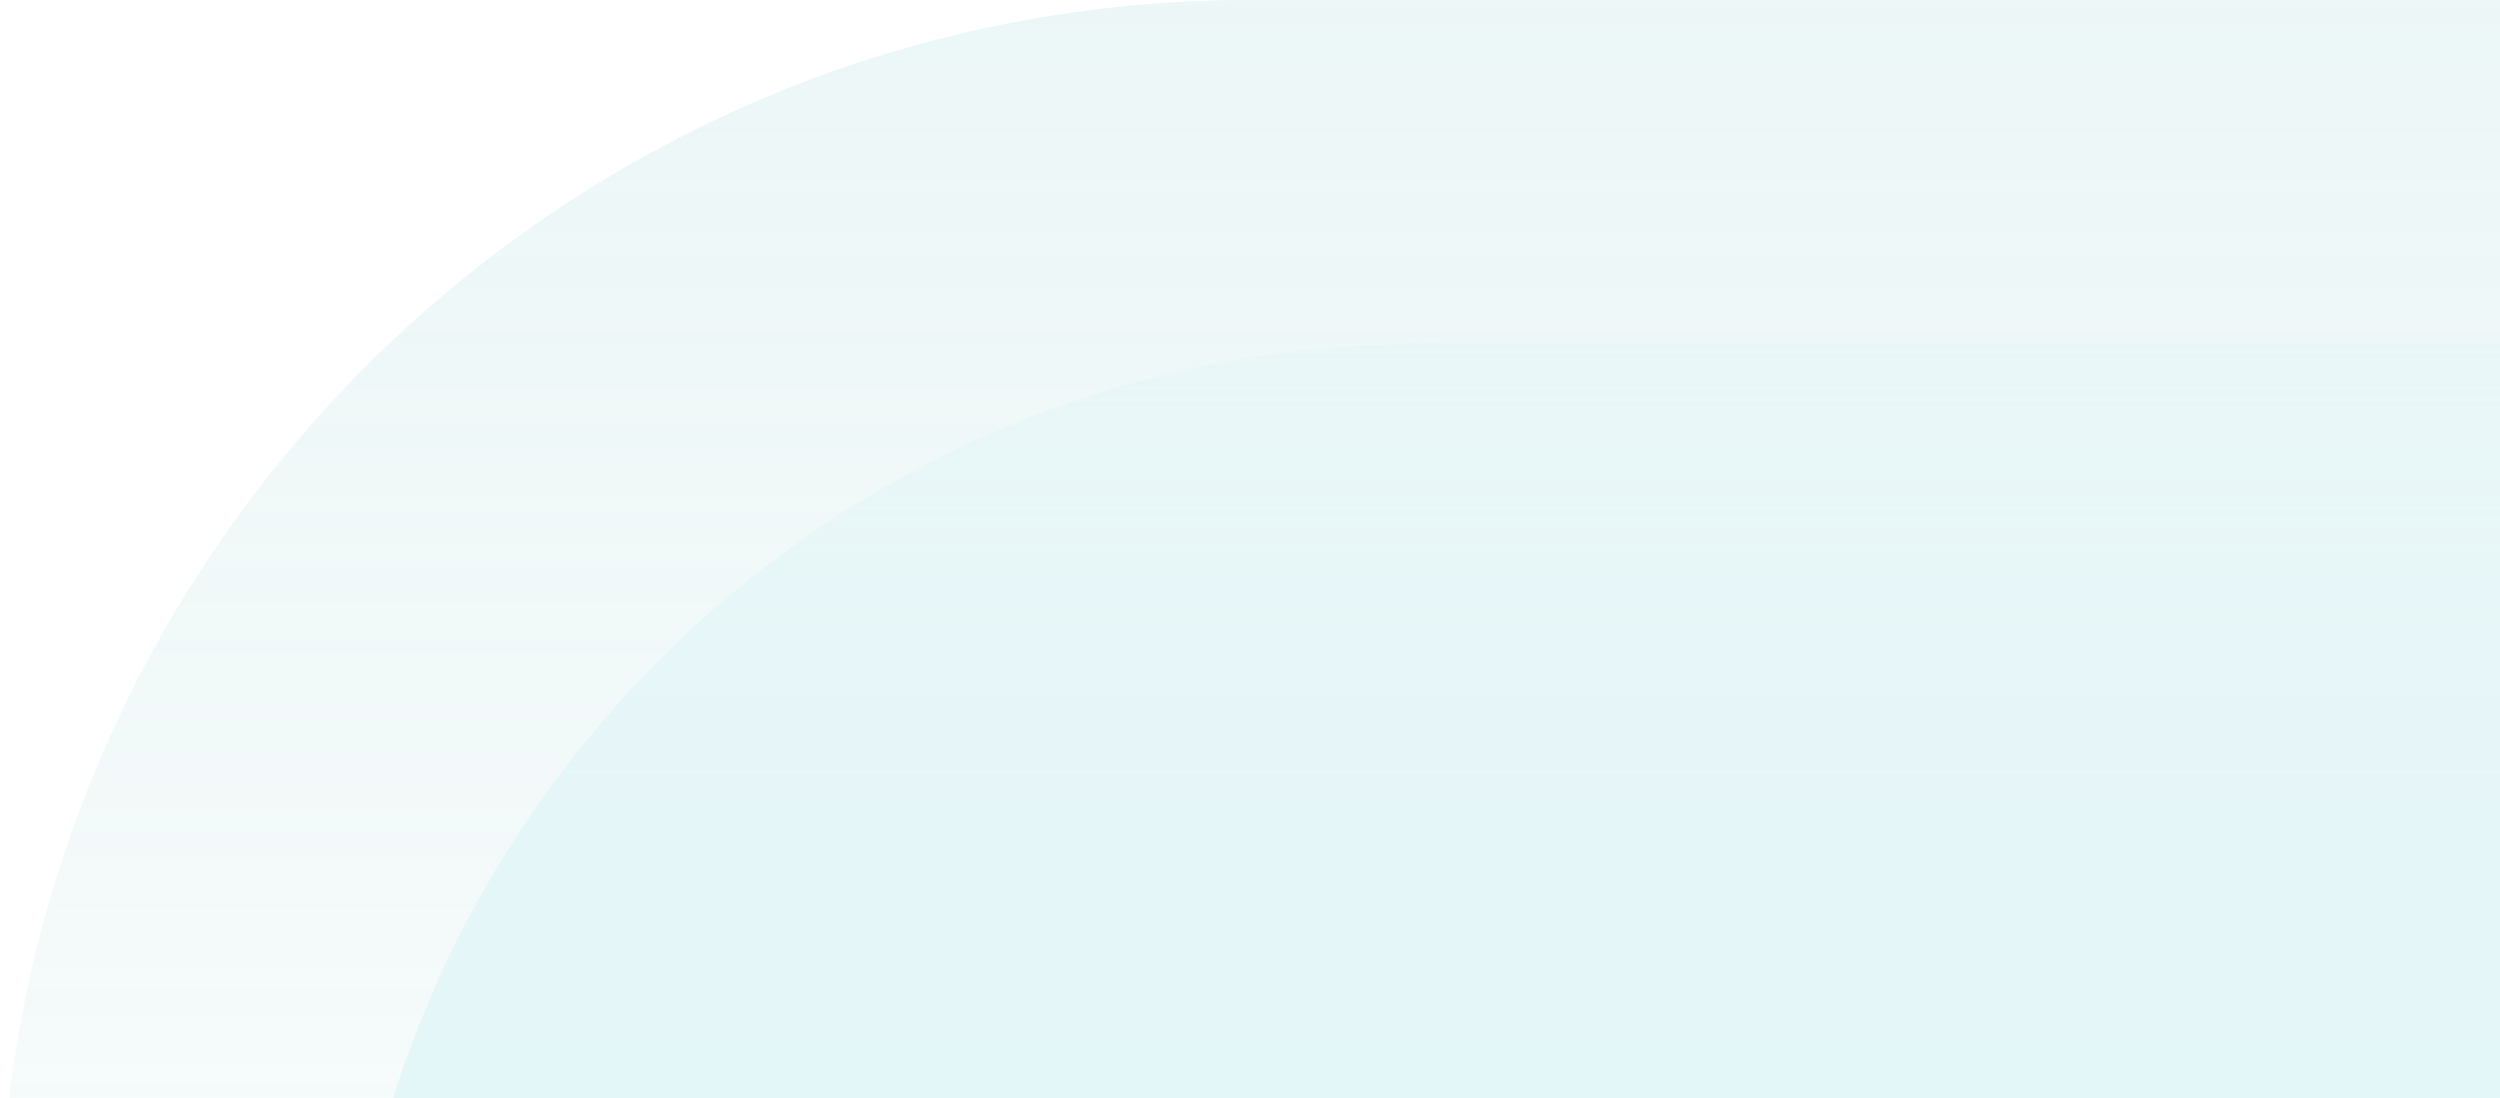 <svg width="1389" height="610" viewBox="0 0 1389 610" fill="none" xmlns="http://www.w3.org/2000/svg">
<g opacity="0.19">
<path d="M1389 789.994C1389 1120.82 1120.82 1389 789.994 1389C459.172 1389 190.988 1120.82 190.988 789.994C190.988 459.172 459.172 190.988 789.994 190.988C1120.82 190.988 1389 459.172 1389 789.994ZM379.396 789.994C379.396 1016.76 563.227 1200.59 789.994 1200.59C1016.76 1200.59 1200.59 1016.76 1200.59 789.994C1200.59 563.227 1016.76 379.396 789.994 379.396C563.227 379.396 379.396 563.227 379.396 789.994Z" fill="#20CDE4"/>
<path d="M958.693 787.549C958.693 882.07 882.069 958.694 787.549 958.694C693.028 958.694 616.404 882.07 616.404 787.549C616.404 693.028 693.028 616.404 787.549 616.404C882.069 616.404 958.693 693.028 958.693 787.549Z" fill="#20CDE4"/>
<path d="M787.549 190.988H1389V807.108L1115.21 531.102L787.549 190.988Z" fill="#20CDE4"/>
<circle cx="783.069" cy="789.997" r="418.958" fill="#20CDE4"/>
<path d="M1388.73 714.07C1378.37 1088.58 1071.52 1389 694.5 1389C310.938 1389 0 1078.06 0 694.5C0 311.882 309.41 1.53 691.671 0.006L694.5 0H1389V714.343L1388.73 714.07Z" fill="url(#paint0_linear_83_257)"/>
</g>
<defs>
<linearGradient id="paint0_linear_83_257" x1="694.5" y1="0" x2="694.5" y2="1389" gradientUnits="userSpaceOnUse">
<stop stop-color="#99D2D3"/>
<stop offset="1" stop-color="#B2D4D6" stop-opacity="0"/>
</linearGradient>
</defs>
</svg>
